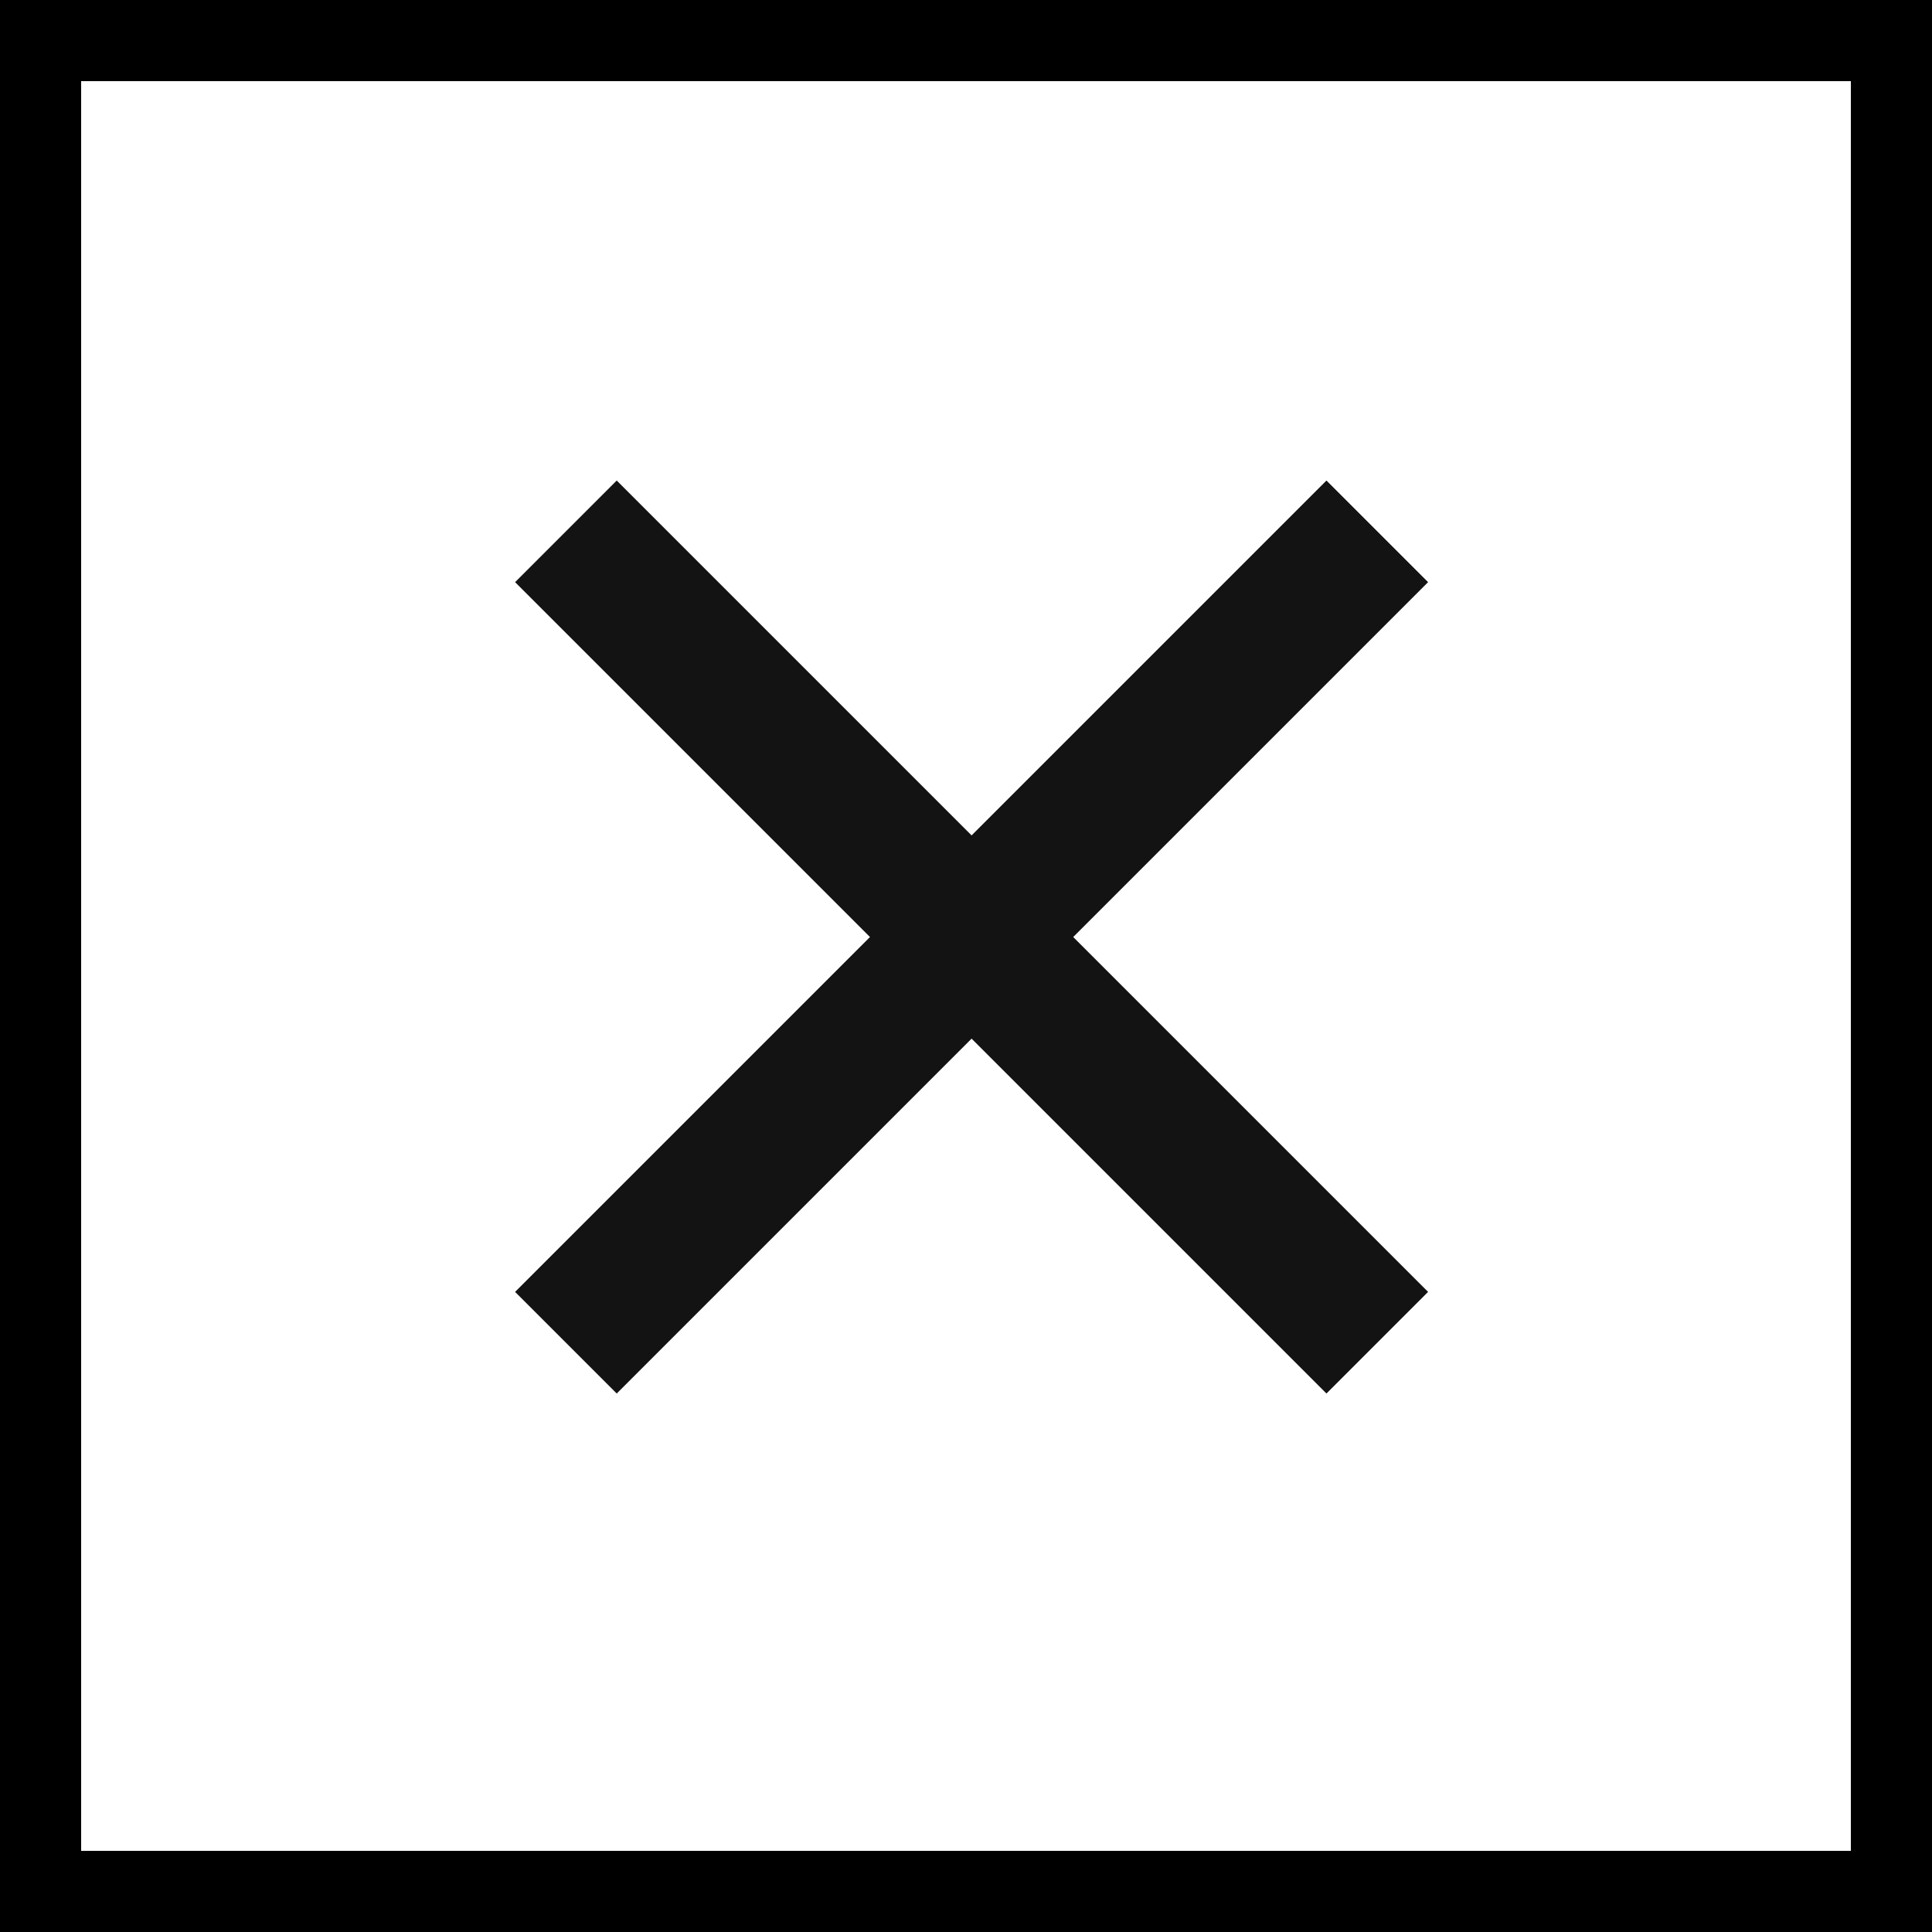 <?xml version="1.0" encoding="utf-8"?>
<!-- Generator: Adobe Illustrator 23.0.1, SVG Export Plug-In . SVG Version: 6.00 Build 0)  -->
<svg version="1.1" id="Laag_1" xmlns="http://www.w3.org/2000/svg" xmlns:xlink="http://www.w3.org/1999/xlink" x="0px" y="0px"
	 viewBox="0 0 500 500" style="enable-background:new 0 0 500 500;" xml:space="preserve">
<style type="text/css">
	.st0{fill:none;stroke:#000000;stroke-width:40;stroke-miterlimit:10;}
	.st1{fill:#131313;}
</style>
<g>
	<rect x="1" y="1" class="st0" width="498" height="498"/>
	<path class="st0" d="M0,0v500h500V0H0z M499.5,499.5H0.5V0.5h499V499.5z"/>
</g>
<rect x="103" y="223.9" transform="matrix(0.707 -0.707 0.707 0.707 -97.811 248.864)" class="st1" width="297" height="37.2"/>
<rect x="232.9" y="94" transform="matrix(0.707 -0.707 0.707 0.707 -97.811 248.864)" class="st1" width="37.2" height="297"/>
</svg>
